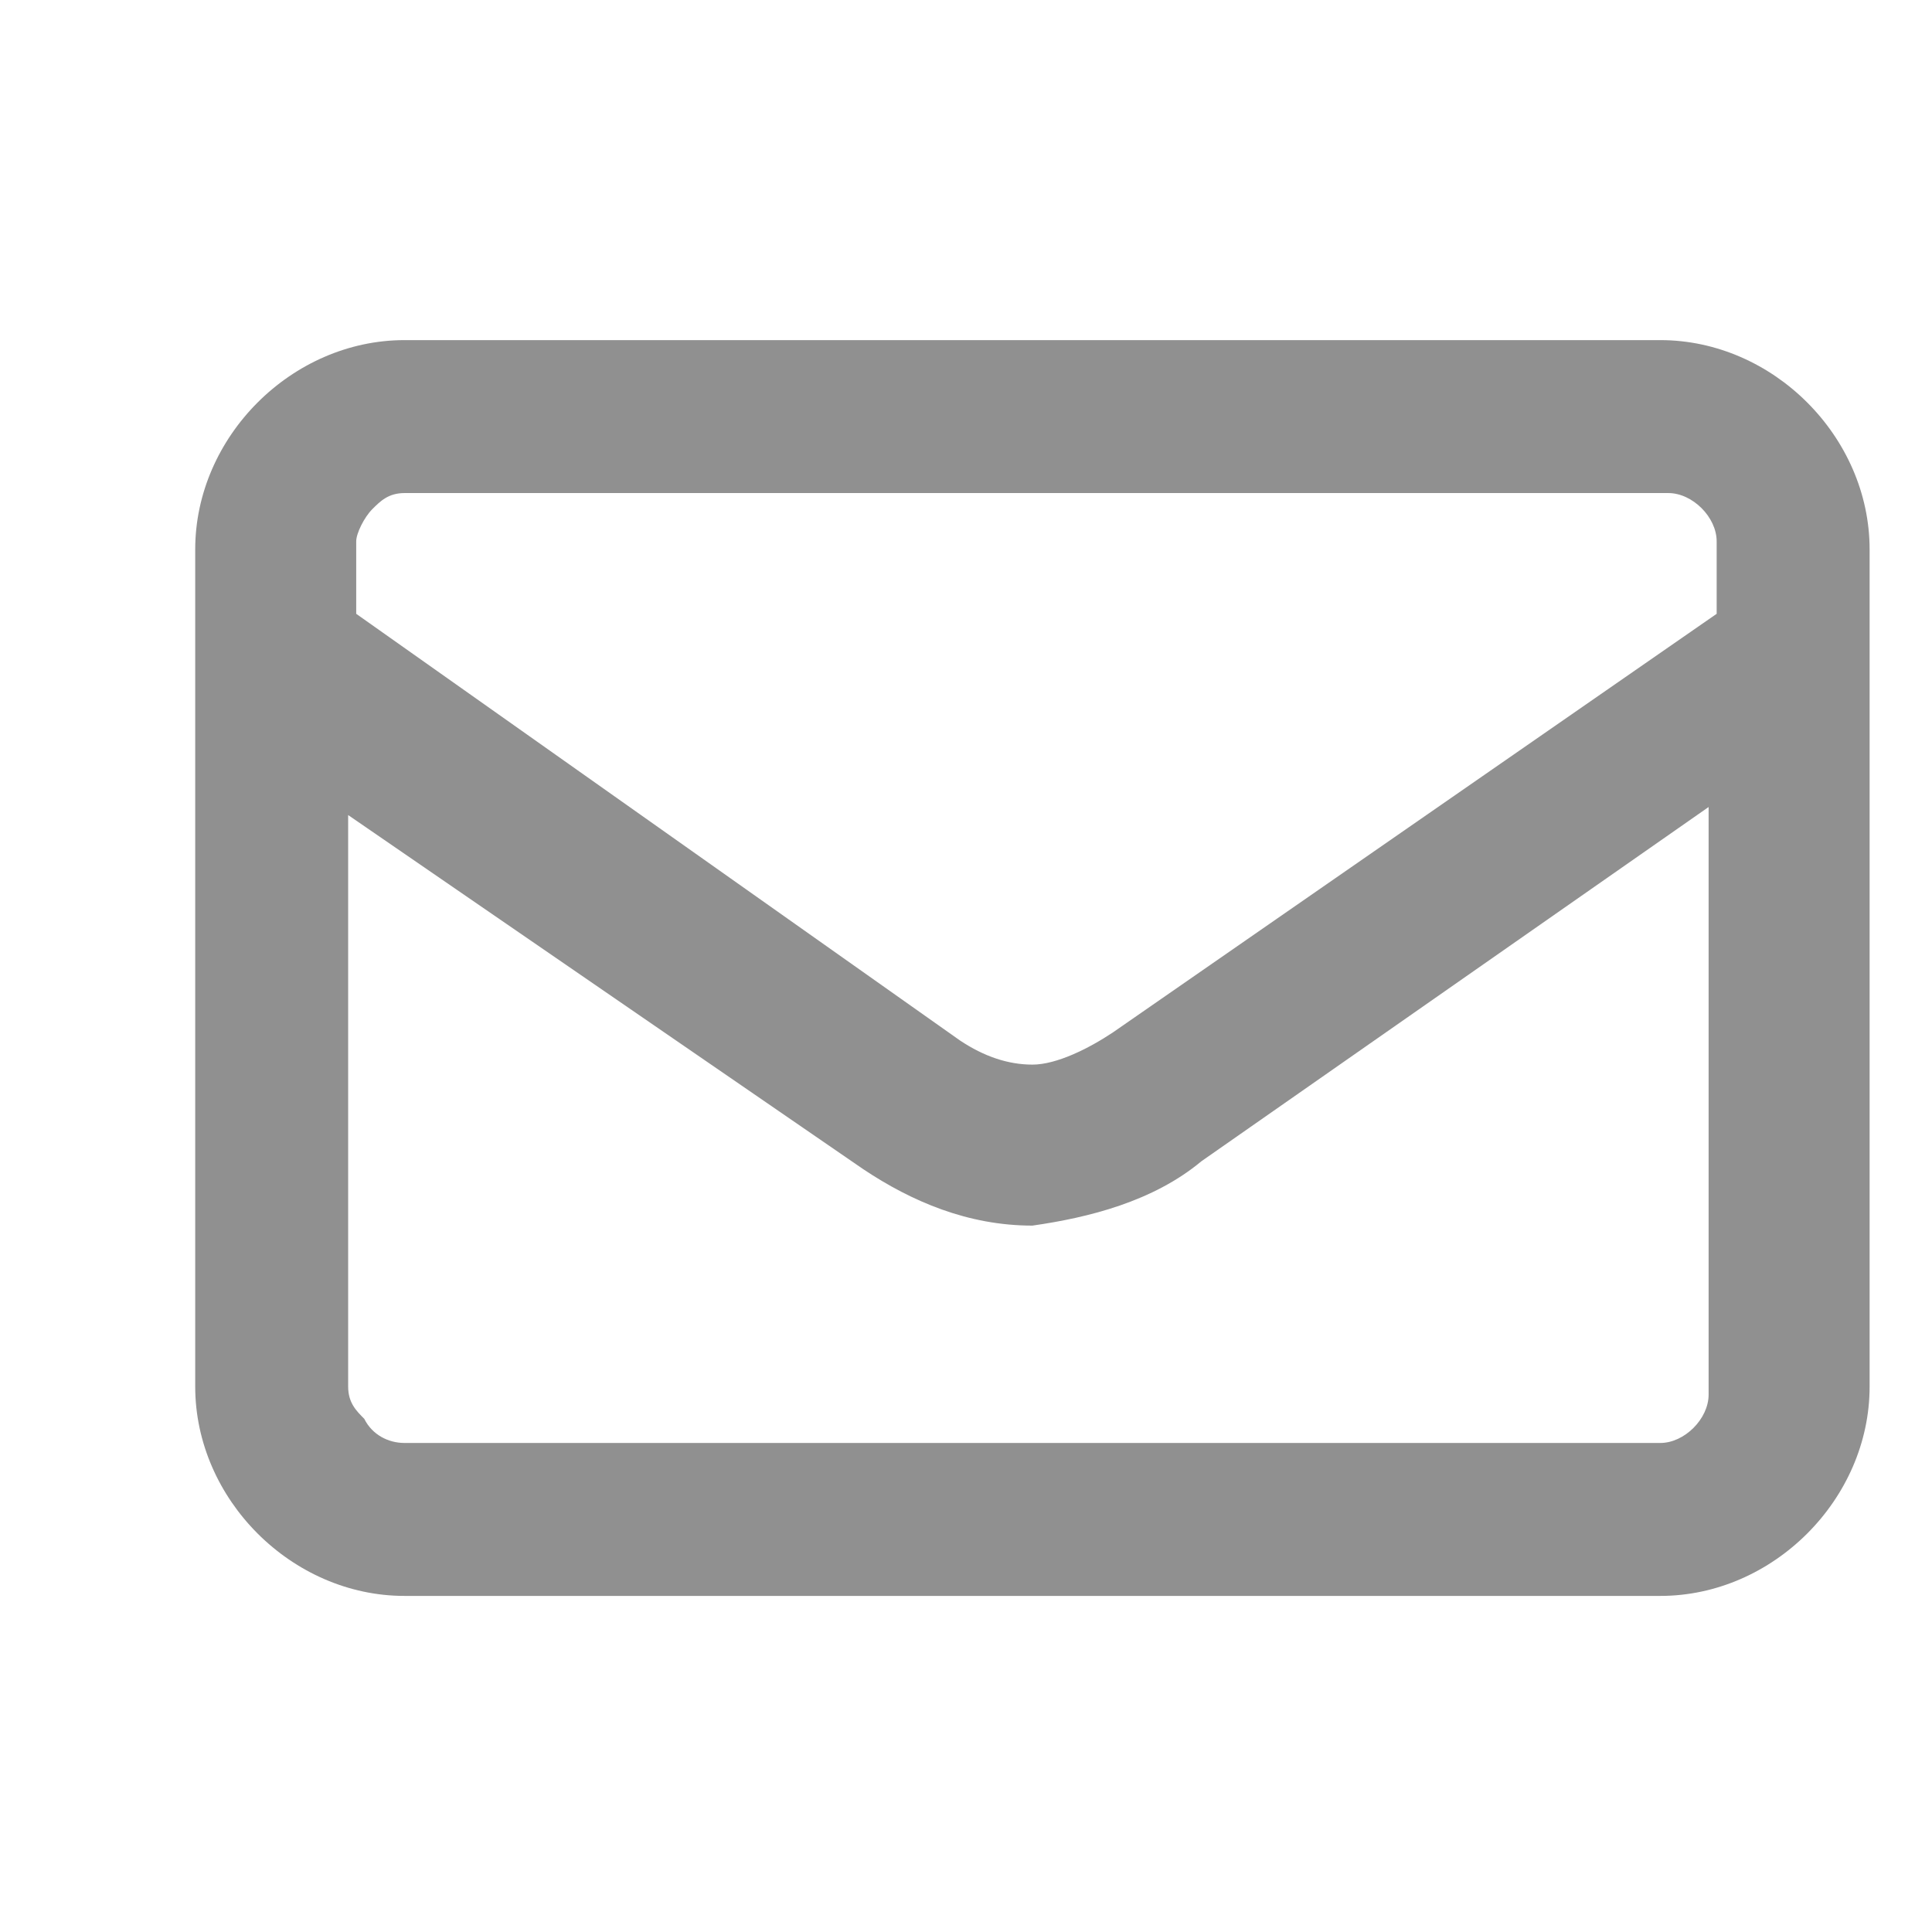 <svg xmlns="http://www.w3.org/2000/svg" viewBox="0 0 24 24" fill="#909090"><path d="M5.025 19.825c-1.4 0-2.6-1.2-2.6-2.6v-10.4c0-1.4 1.2-2.6 2.6-2.6h15.6c1.4 0 2.6 1.2 2.6 2.6v10.4c0 1.4-1.2 2.6-2.6 2.6h-15.6zm-.7-2.6c0 .2.1.3.2.4.1.2.3.3.5.3h15.6c.3 0 .6-.3.6-.6v-7.3l-6.3 4.4c-.6.5-1.4.7-2.1.8-.8 0-1.5-.3-2.1-.7l-6.4-4.4v7.1zm7.6-4.3c.3.2.6.3.9.3.3 0 .7-.2 1-.4l7.5-5.2v-.9c0-.3-.3-.6-.6-.6h-15.7c-.2 0-.3.1-.4.2-.1.1-.2.3-.2.4v.9l7.5 5.3z"/></svg>